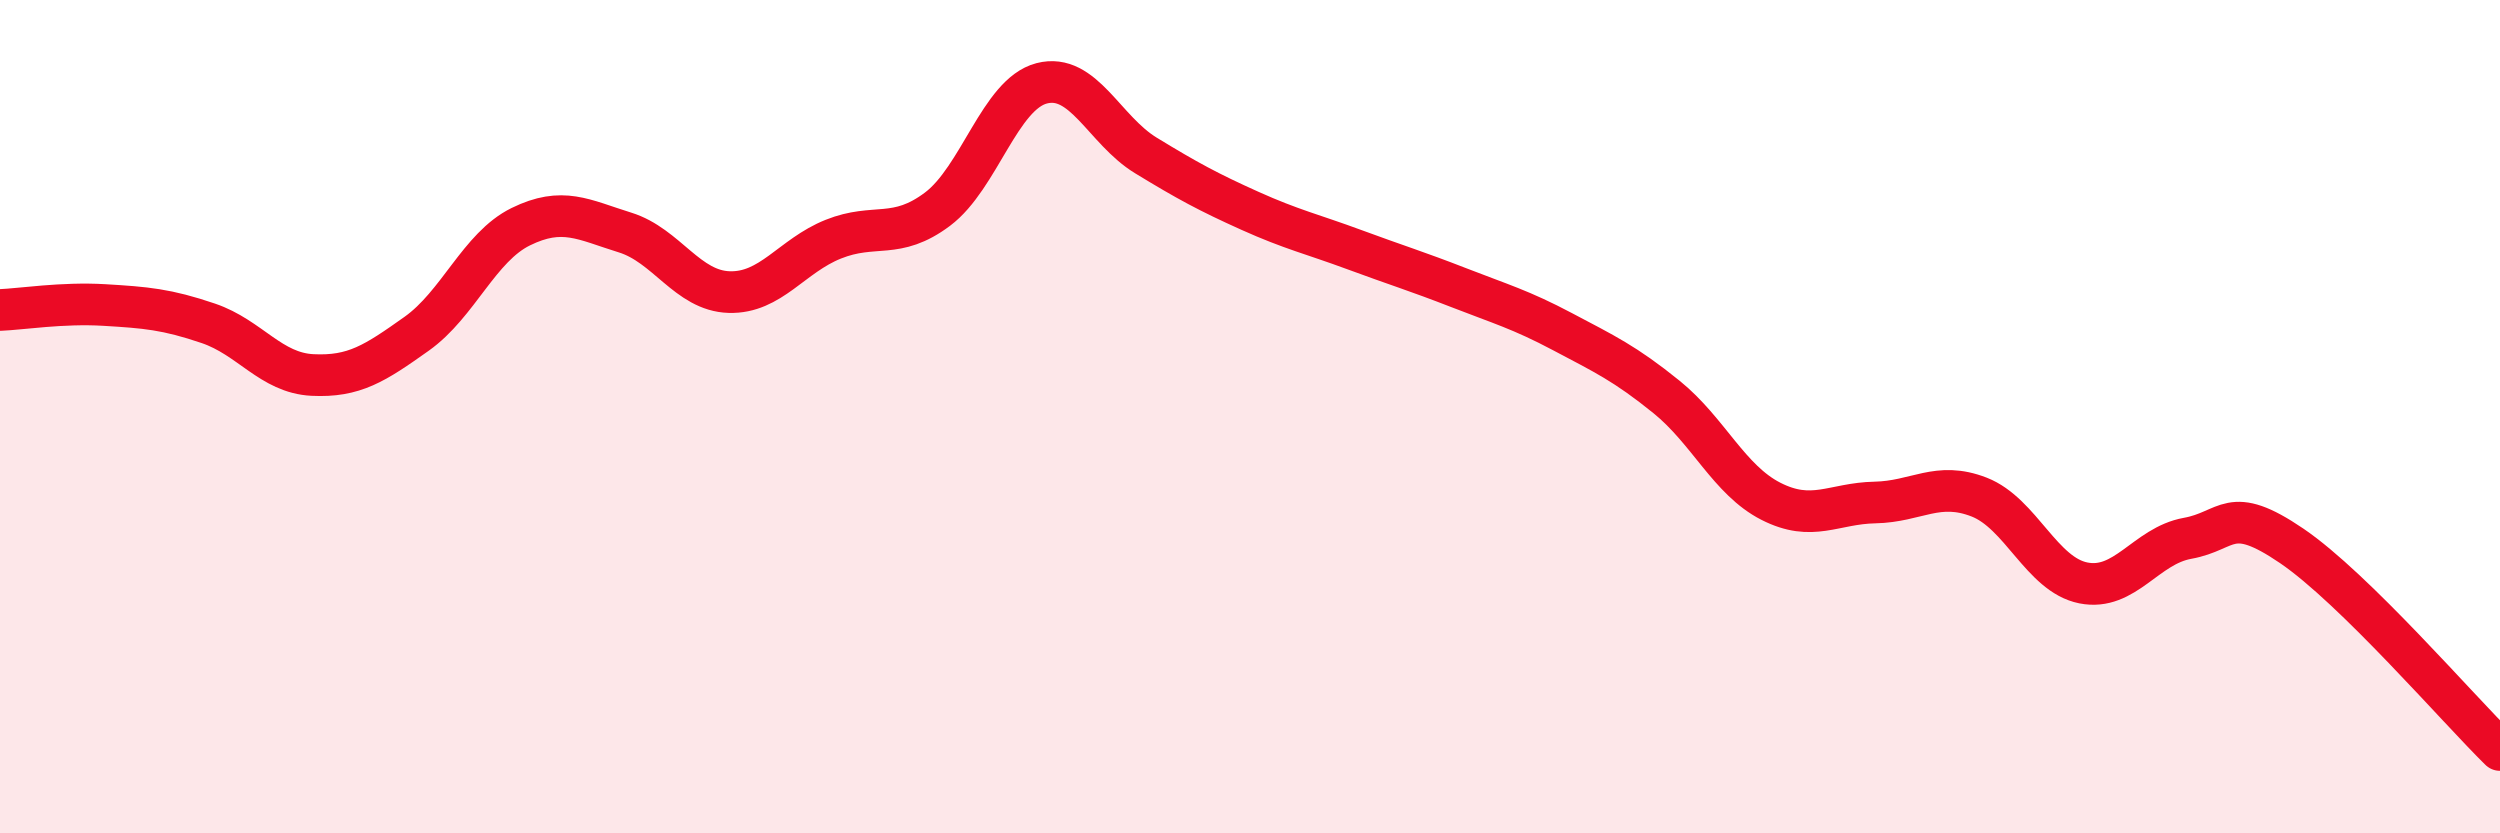 
    <svg width="60" height="20" viewBox="0 0 60 20" xmlns="http://www.w3.org/2000/svg">
      <path
        d="M 0,7.44 C 0.5,7.42 1.5,7.26 2.5,7.32 C 3.5,7.38 4,7.42 5,7.76 C 6,8.1 6.5,8.95 7.5,9 C 8.5,9.05 9,8.72 10,8.01 C 11,7.3 11.5,5.93 12.5,5.44 C 13.5,4.95 14,5.27 15,5.58 C 16,5.89 16.5,6.98 17.5,7.01 C 18.5,7.04 19,6.14 20,5.74 C 21,5.34 21.5,5.77 22.5,5.02 C 23.5,4.27 24,2.26 25,2 C 26,1.74 26.5,3.12 27.5,3.73 C 28.5,4.34 29,4.61 30,5.06 C 31,5.51 31.5,5.62 32.5,5.99 C 33.5,6.36 34,6.51 35,6.9 C 36,7.29 36.5,7.43 37.5,7.96 C 38.5,8.49 39,8.72 40,9.53 C 41,10.34 41.5,11.52 42.5,12.03 C 43.5,12.54 44,12.08 45,12.06 C 46,12.04 46.5,11.54 47.5,11.93 C 48.5,12.32 49,13.79 50,13.99 C 51,14.19 51.5,13.1 52.5,12.92 C 53.5,12.74 53.5,12.08 55,13.1 C 56.5,14.12 59,17.02 60,18L60 20L0 20Z"
        fill="#EB0A25"
        opacity="0.1"
        stroke-linecap="round"
        stroke-linejoin="round"
      />
      <path
        d="M 0,7.44 C 0.5,7.42 1.5,7.26 2.5,7.32 C 3.5,7.38 4,7.42 5,7.76 C 6,8.1 6.5,8.95 7.5,9 C 8.5,9.05 9,8.72 10,8.01 C 11,7.3 11.5,5.93 12.5,5.44 C 13.5,4.95 14,5.27 15,5.58 C 16,5.89 16.5,6.98 17.5,7.01 C 18.5,7.04 19,6.14 20,5.74 C 21,5.34 21.5,5.77 22.5,5.02 C 23.5,4.27 24,2.26 25,2 C 26,1.74 26.5,3.12 27.5,3.73 C 28.5,4.34 29,4.61 30,5.06 C 31,5.51 31.5,5.62 32.5,5.99 C 33.5,6.36 34,6.51 35,6.9 C 36,7.29 36.5,7.43 37.5,7.96 C 38.5,8.49 39,8.72 40,9.53 C 41,10.34 41.5,11.52 42.5,12.03 C 43.5,12.54 44,12.08 45,12.06 C 46,12.04 46.5,11.54 47.5,11.93 C 48.5,12.32 49,13.79 50,13.99 C 51,14.19 51.5,13.1 52.5,12.92 C 53.5,12.74 53.5,12.08 55,13.1 C 56.5,14.12 59,17.02 60,18"
        stroke="#EB0A25"
        stroke-width="1"
        fill="none"
        stroke-linecap="round"
        stroke-linejoin="round"
      />
    </svg>
  